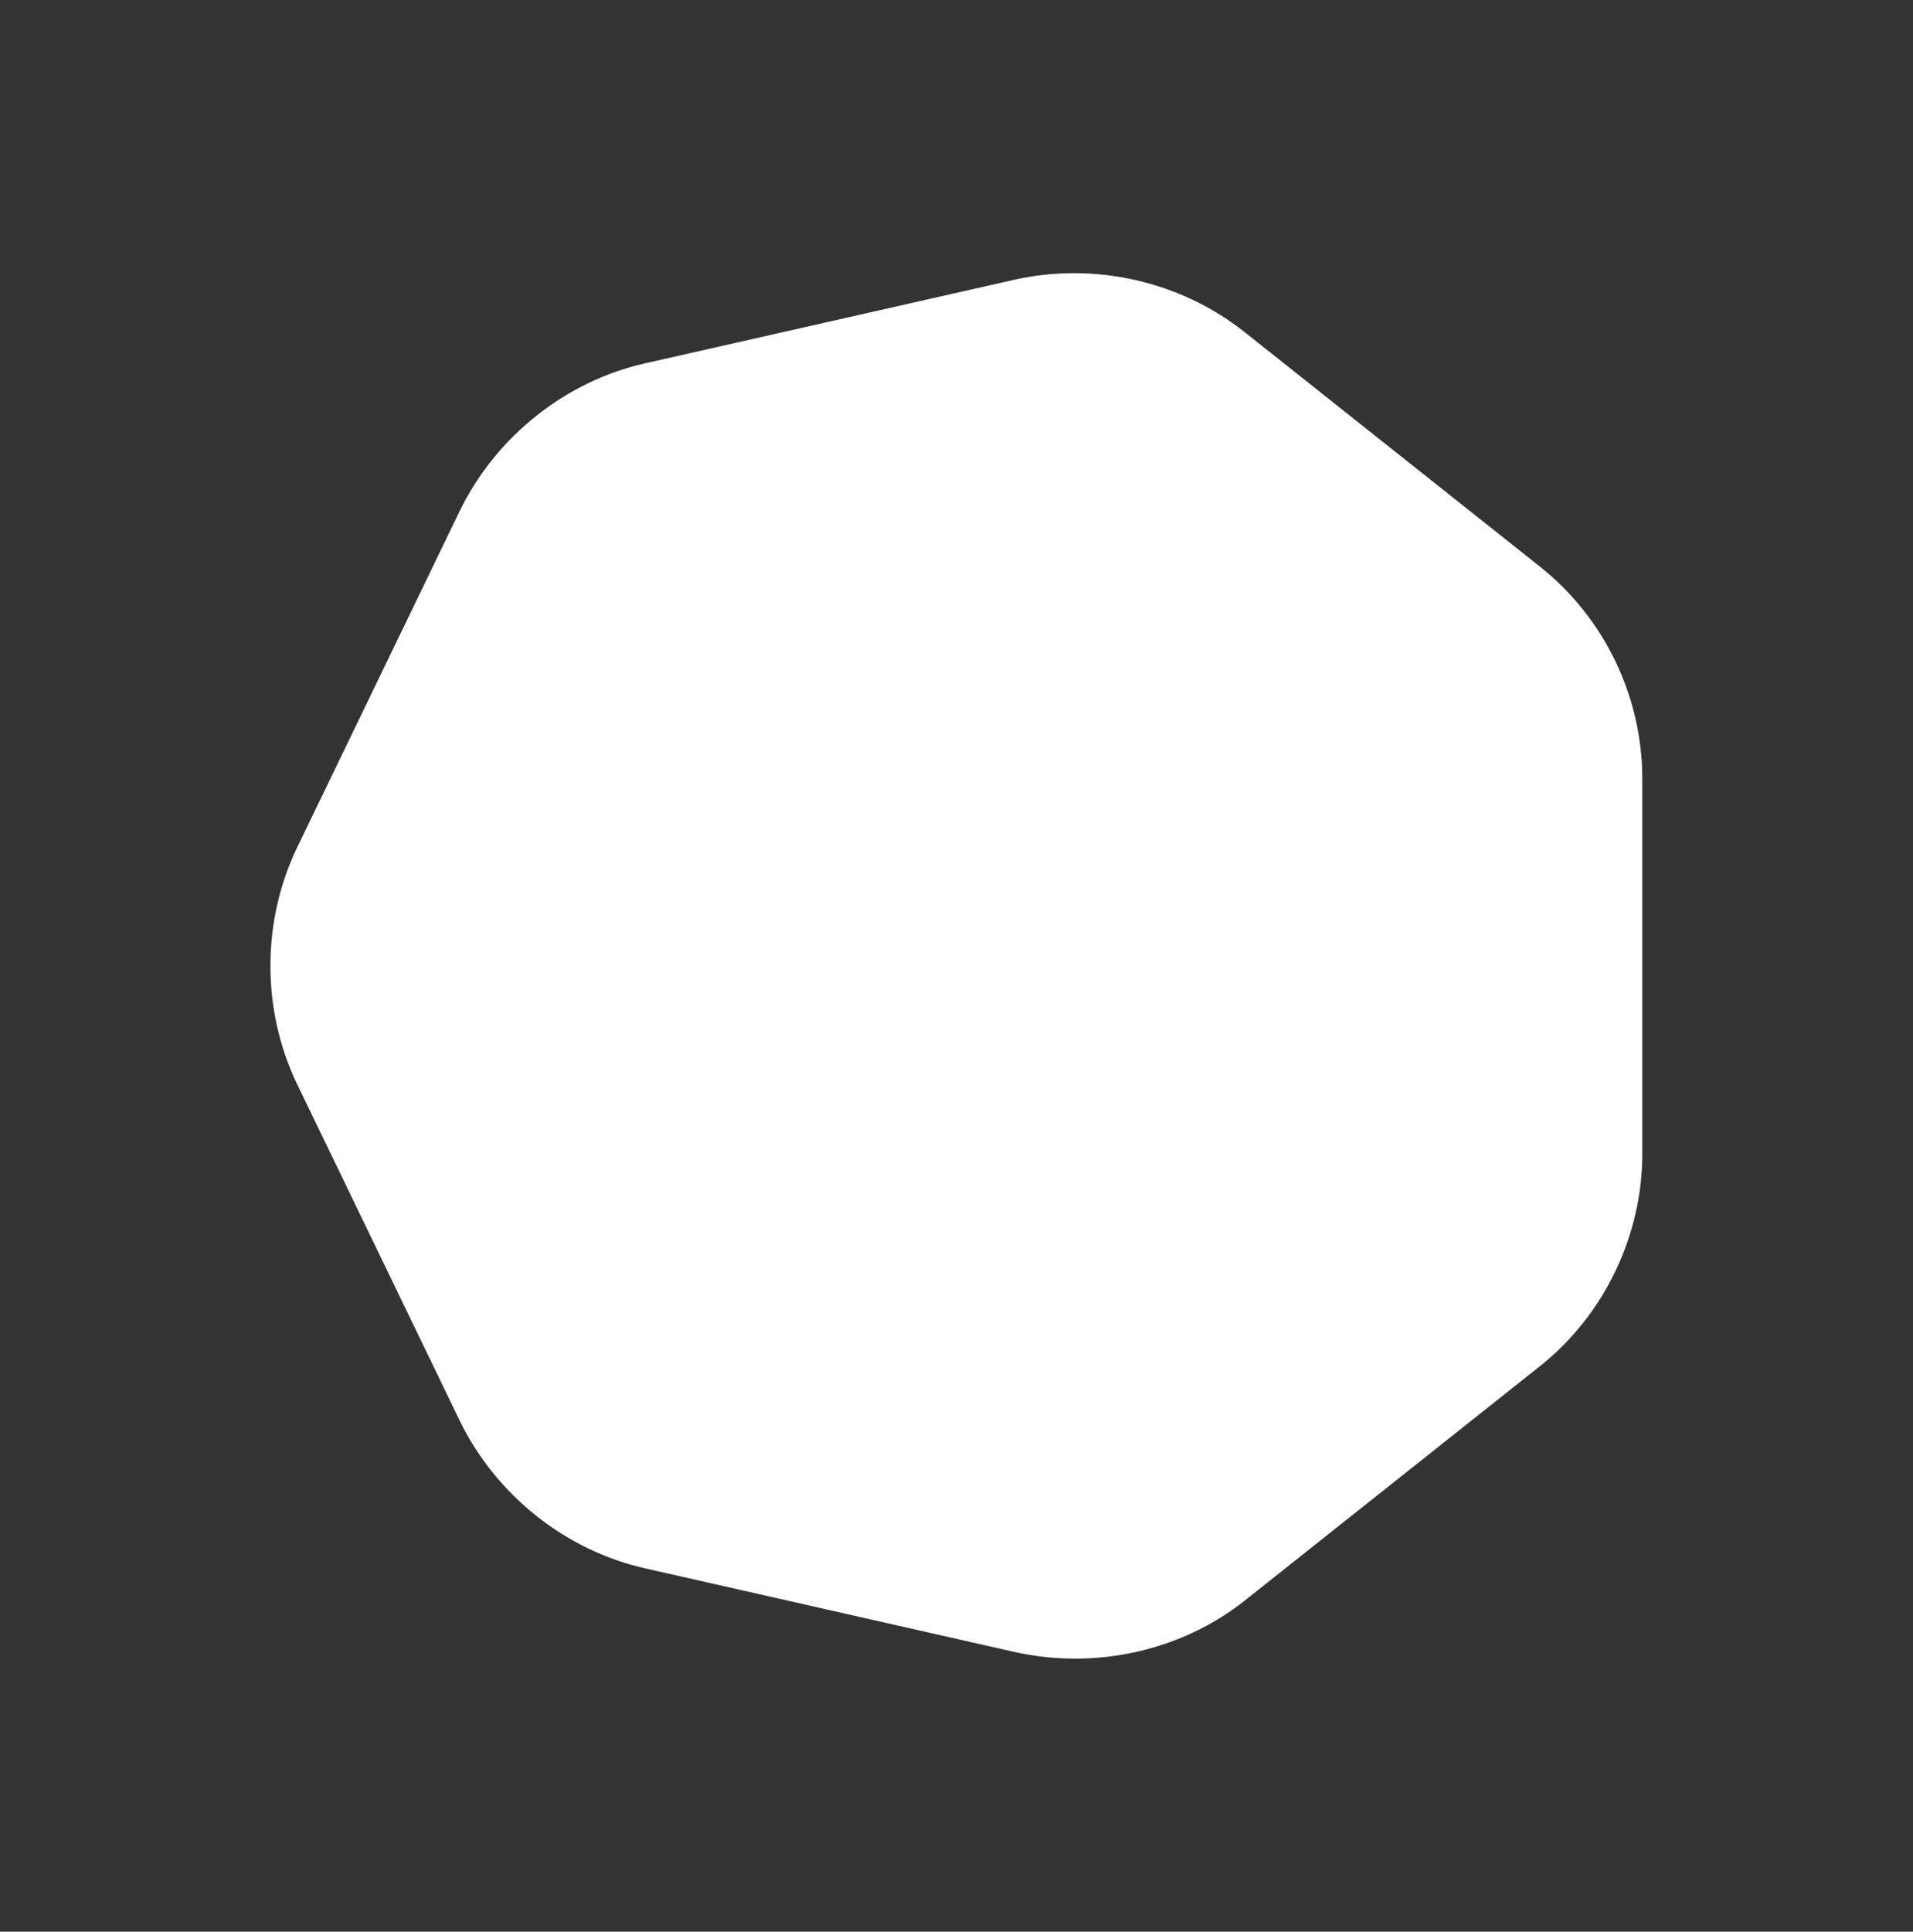<?xml version="1.0" encoding="UTF-8"?> <!-- Generator: Adobe Illustrator 21.1.0, SVG Export Plug-In . SVG Version: 6.00 Build 0) --> <svg xmlns="http://www.w3.org/2000/svg" xmlns:xlink="http://www.w3.org/1999/xlink" id="Слой_1" x="0px" y="0px" viewBox="0 0 169.6 171.2" style="enable-background:new 0 0 169.6 171.2;" xml:space="preserve"><rect x="0" y="0" width="169.6" height="171.2" fill="#333333" stroke="none"/> <style type="text/css"> .st0{fill:#FFFFFF;} </style> <path class="st0" d="M95.3,147c-1.8,0-3.6-0.2-5.4-0.6L57.2,139c-7.1-1.6-13.2-6.5-16.4-13L26.3,96c-3.1-6.5-3.1-14.3,0-20.8 l14.5-30c3.2-6.5,9.3-11.4,16.4-13l32.7-7.4c7.1-1.6,14.7,0.1,20.4,4.6l26.2,20.8c5.7,4.5,9.1,11.5,9.1,18.8v33.3 c0,7.2-3.4,14.3-9.1,18.8l-26.2,20.8C106.1,145.2,100.8,147,95.3,147z"></path> </svg> 